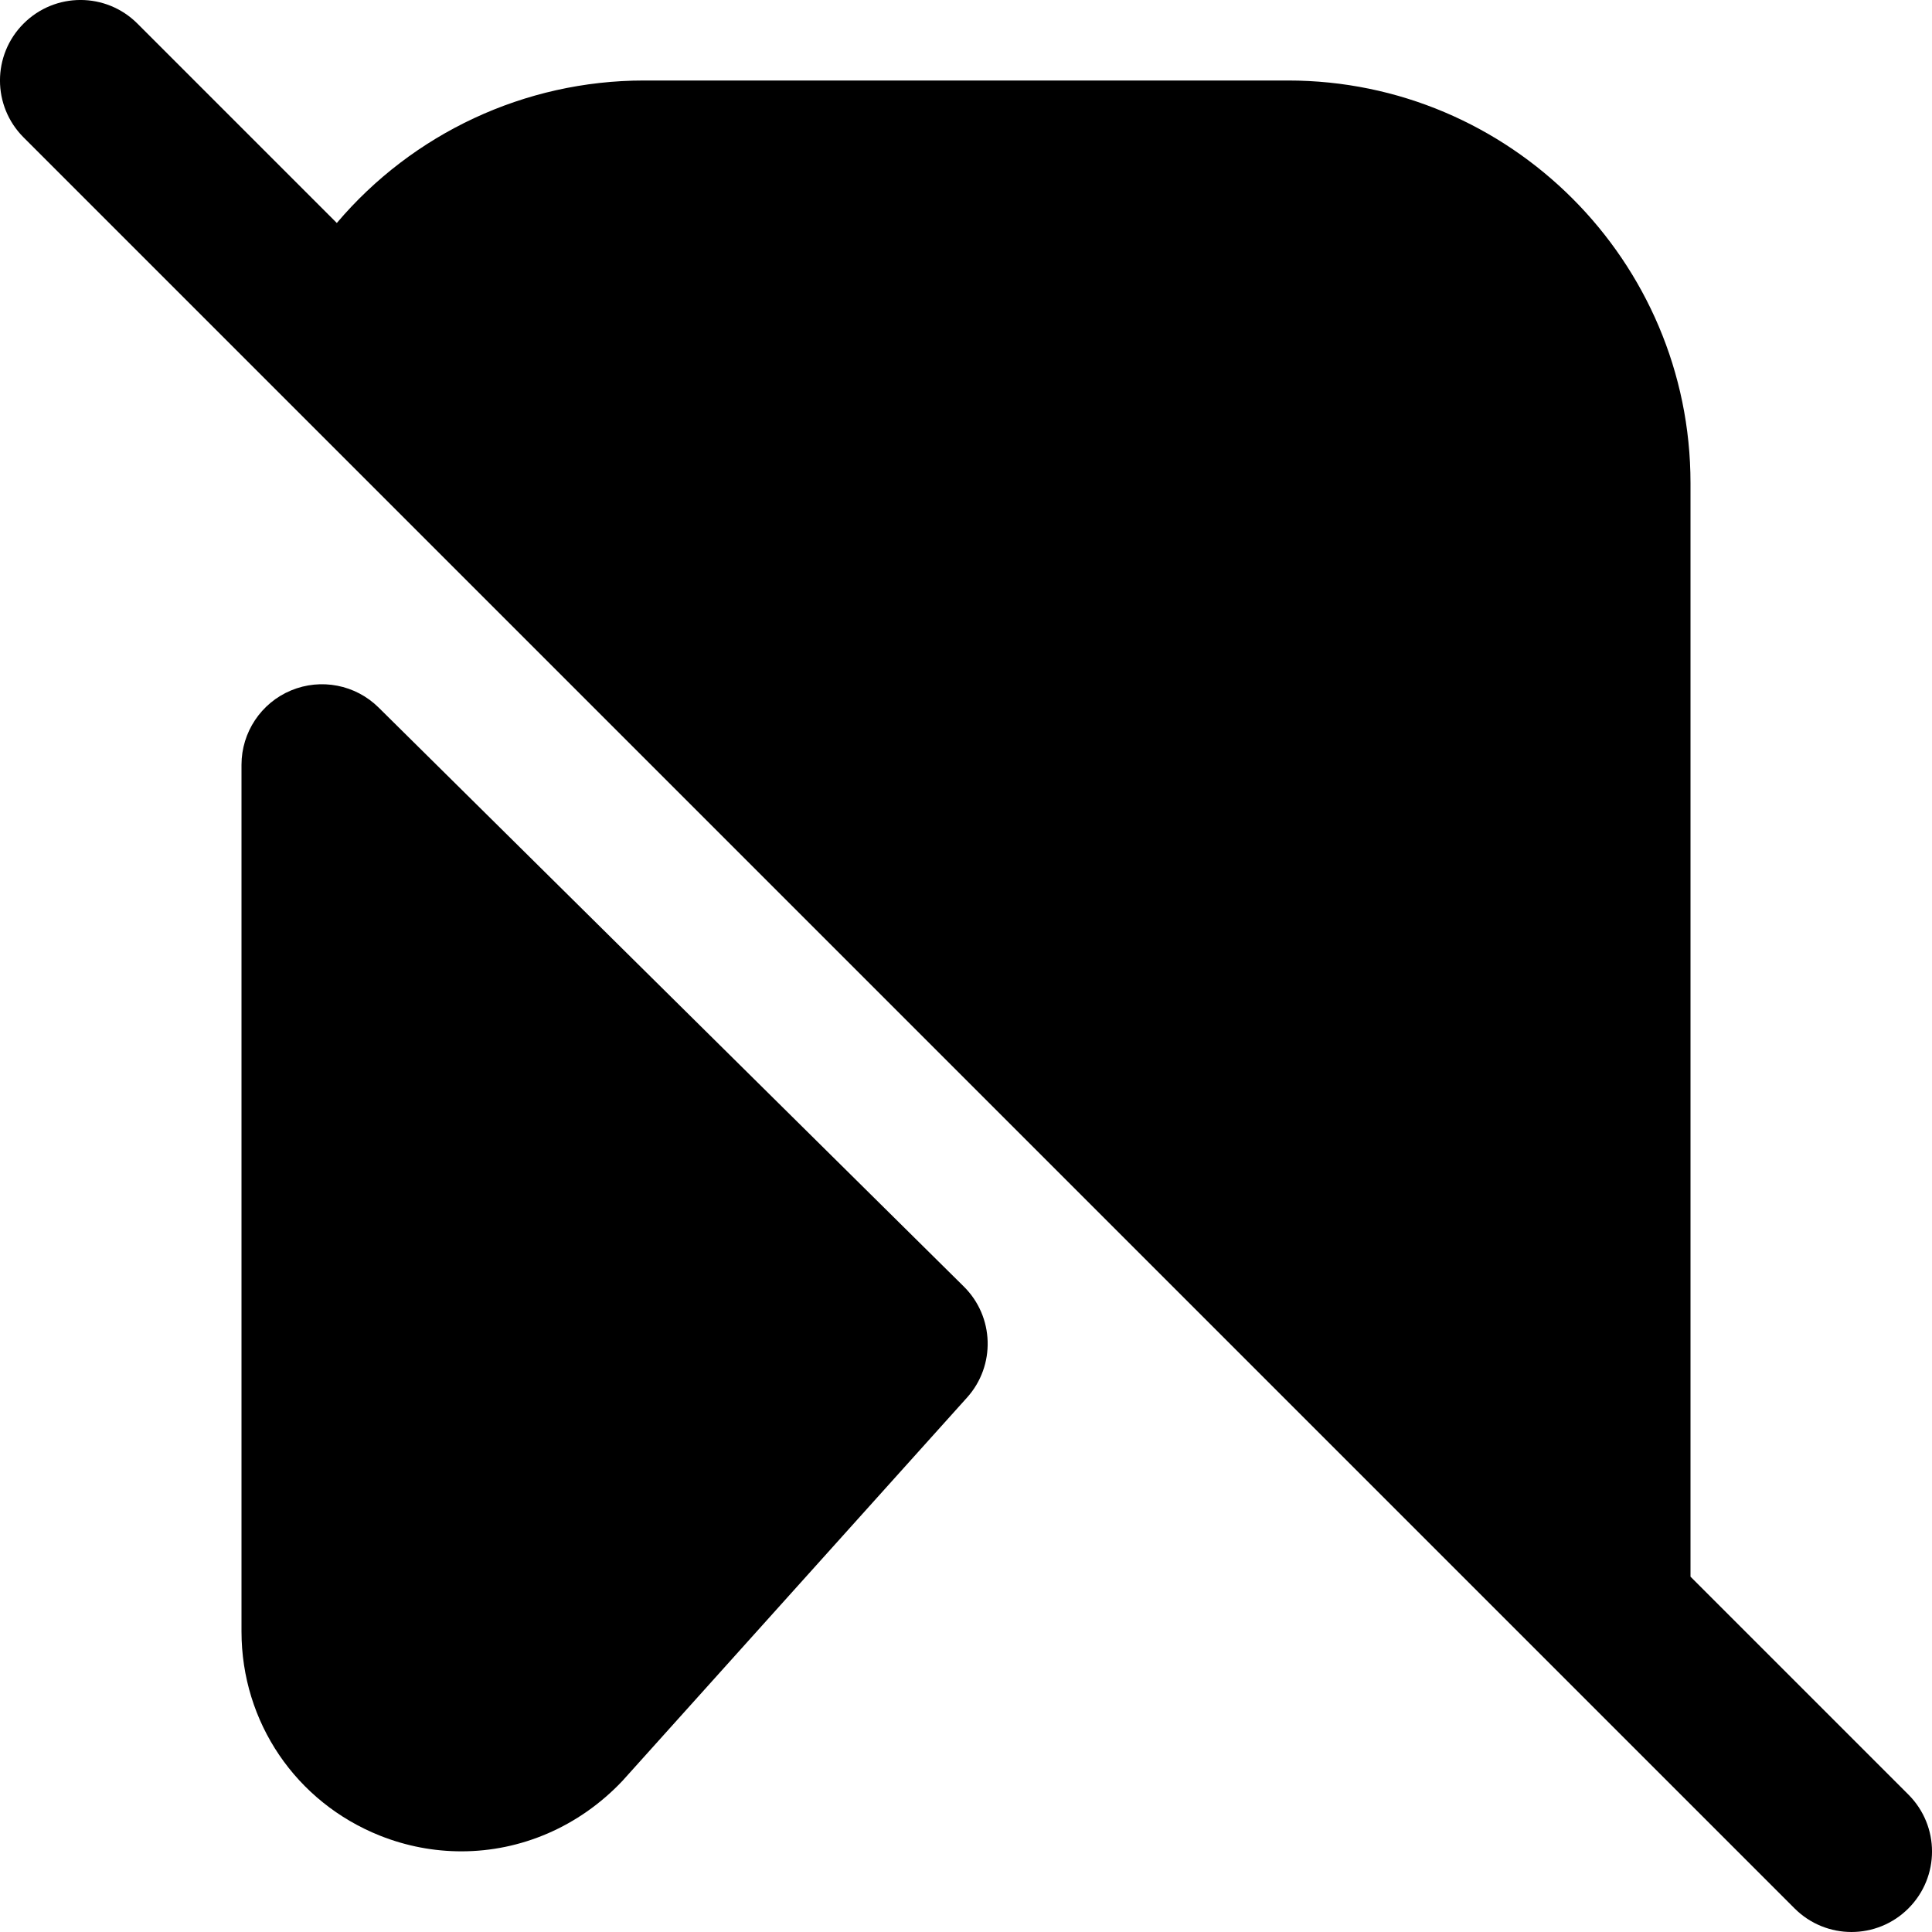 <?xml version="1.0" encoding="UTF-8"?>
<svg xmlns="http://www.w3.org/2000/svg" id="Layer_1" data-name="Layer 1" viewBox="0 0 24 24" width="512" height="512"><path d="m23.707,22.293l-2.707-2.707V6c0-2.757-2.243-5-5-5h-8c-1.485,0-2.876.66-3.816,1.77L1.707.293C1.316-.098.684-.098.293.293S-.098,1.316.293,1.707l18.99,18.99c.007.007.013.013.02.02l2.99,2.99c.195.195.451.293.707.293s.512-.098.707-.293c.391-.391.391-1.023,0-1.414ZM4.703,8.789c-.287-.284-.716-.367-1.088-.212-.372.155-.615.52-.615.923v10.767c0,1.126.676,2.121,1.722,2.537.33.131.671.194,1.01.194.737,0,1.459-.303,2-.875l4.281-4.762c.357-.397.339-1.005-.041-1.38l-7.269-7.192Z"/></svg>
